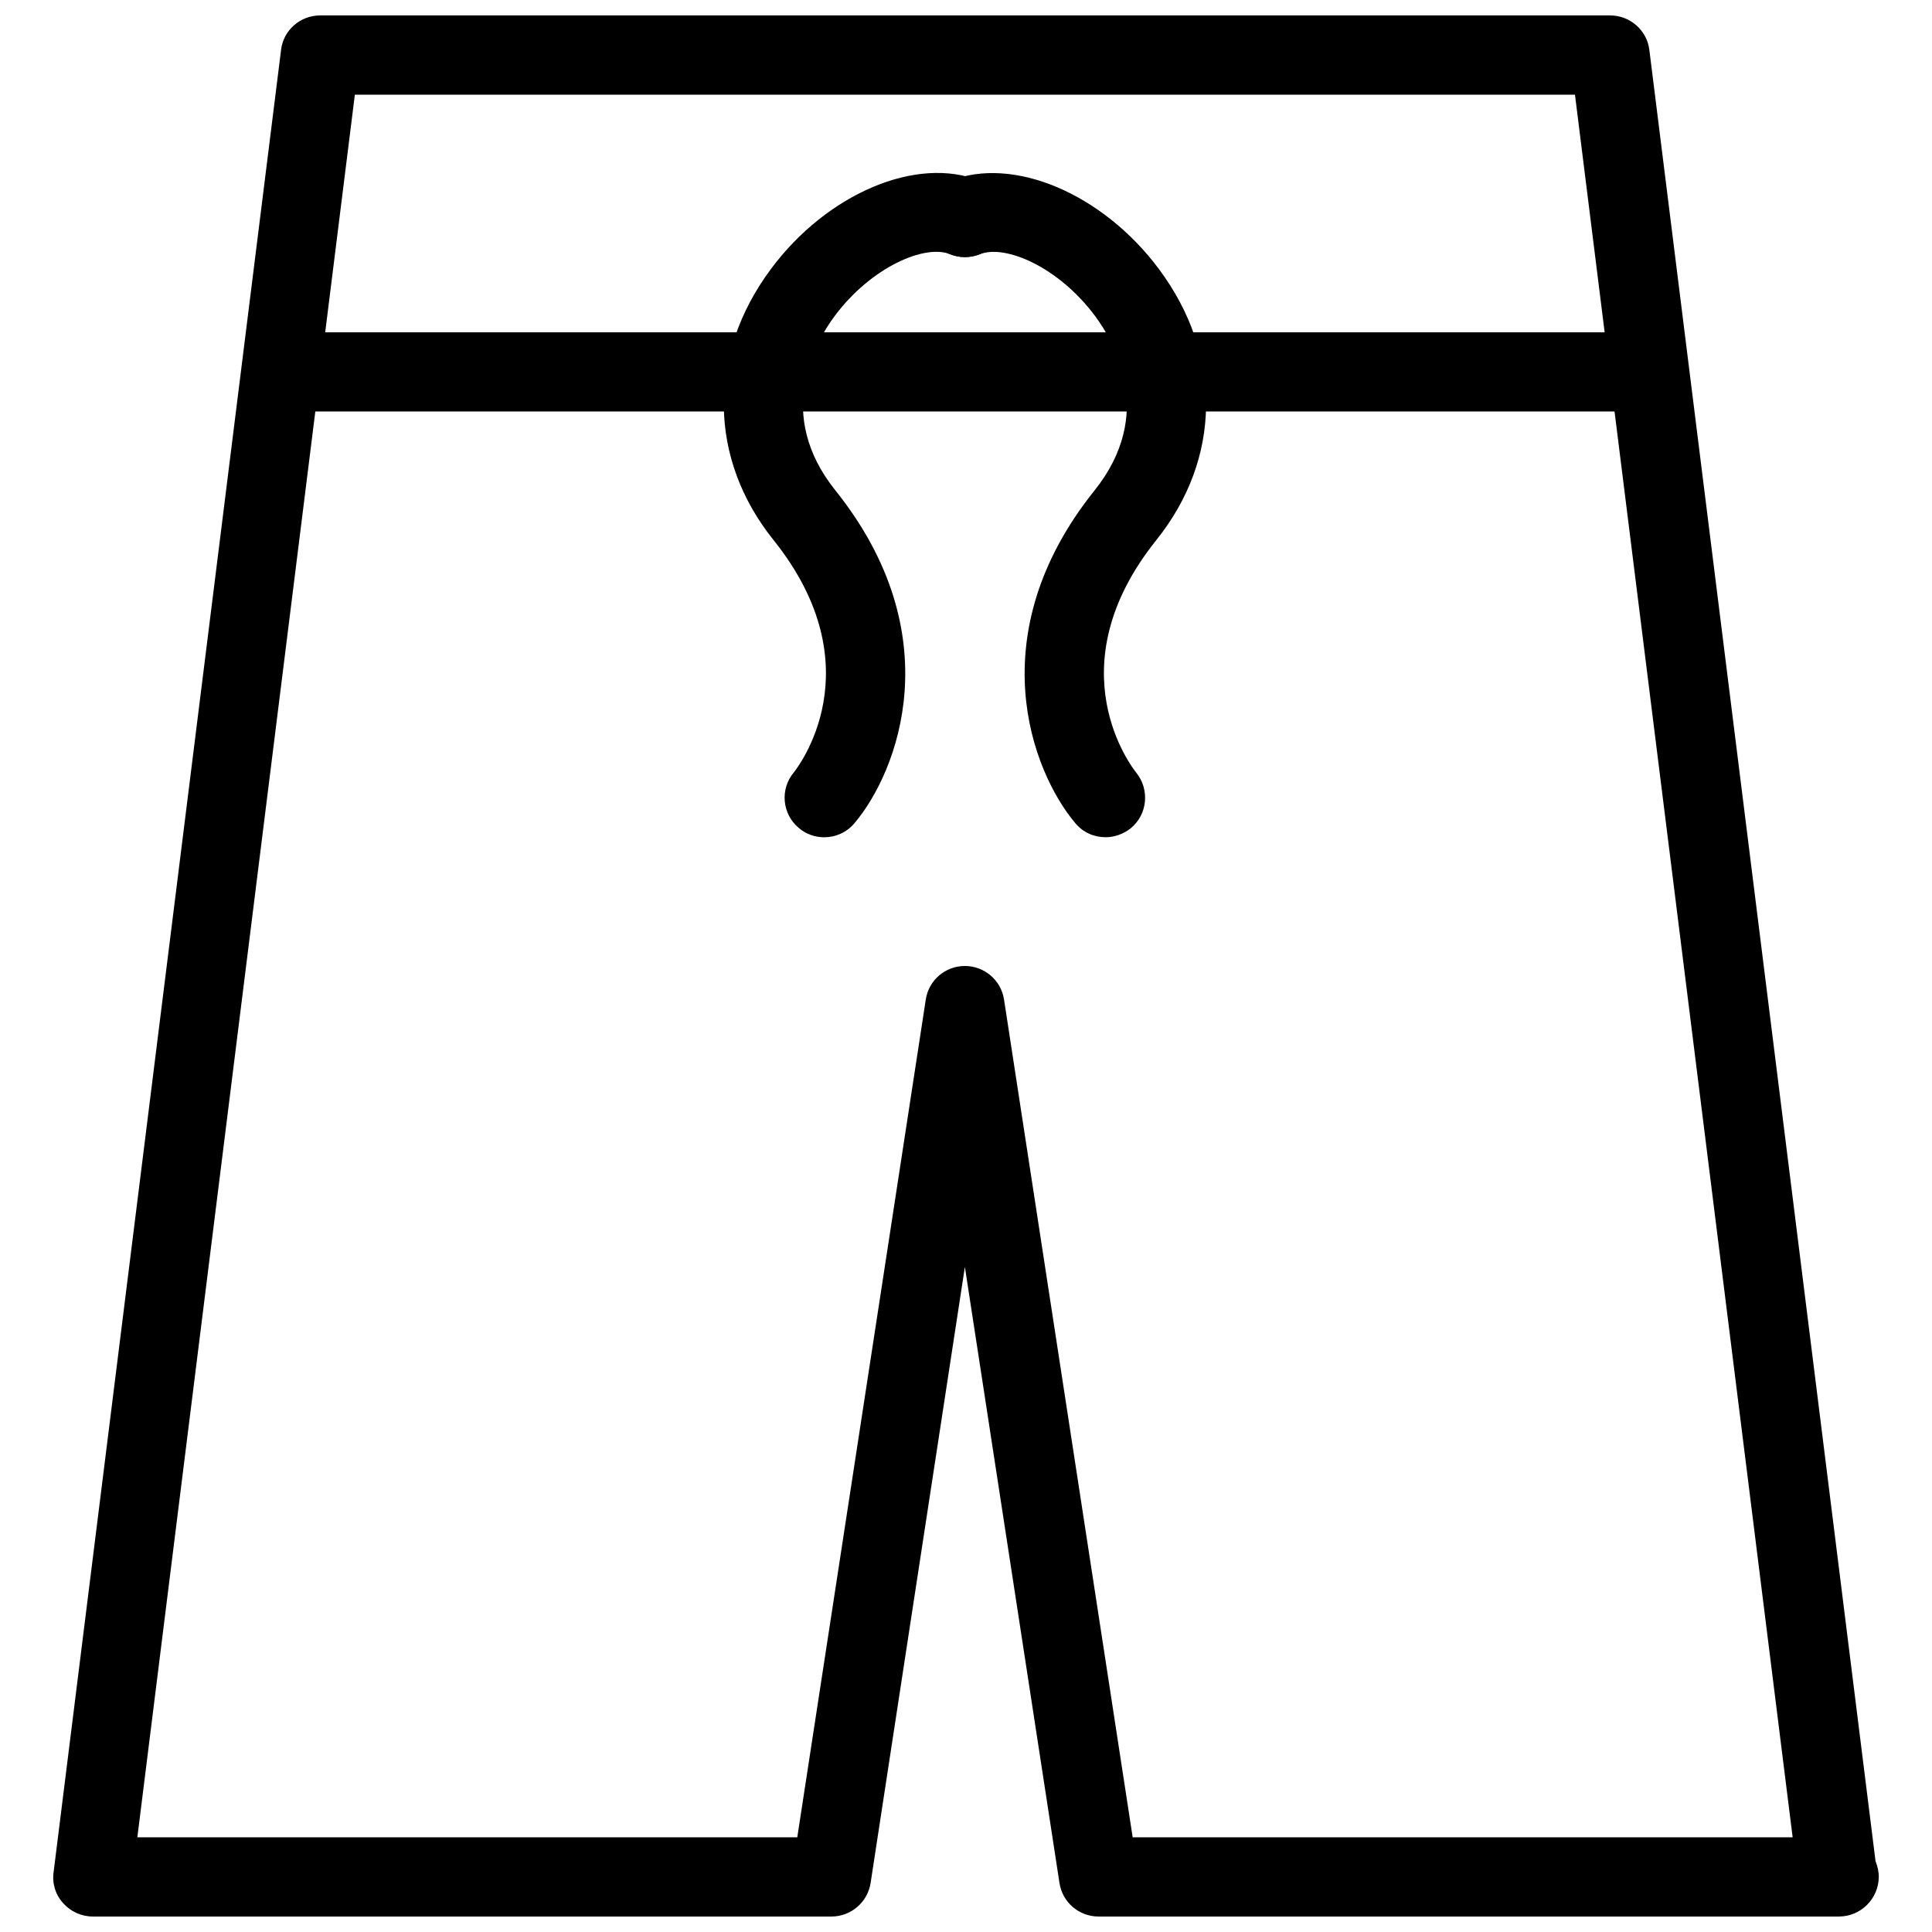 <?xml version="1.0" encoding="UTF-8"?>
<!-- Uploaded to: SVG Repo, www.svgrepo.com, Generator: SVG Repo Mixer Tools -->
<svg width="800px" height="800px" version="1.1" viewBox="144 144 512 512" xmlns="http://www.w3.org/2000/svg">
 <defs>
  <clipPath id="a">
   <path d="m158 148.09h484v503.81h-484z"/>
  </clipPath>
 </defs>
 <g clip-path="url(#a)">
  <path d="m631.35 651.9h-0.441-195.77c-5.207 0-9.594-3.777-10.371-8.902l-25.066-163.25-24.98 163.25c-0.797 5.121-5.207 8.902-10.391 8.902h-195.71c-3.066 0-5.898-1.324-7.871-3.527-2.059-2.246-2.981-5.269-2.539-8.293l60.27-482.82c0.586-5.227 5.059-9.172 10.371-9.172h341.84c5.289 0 9.805 3.945 10.41 9.195l59.934 479.96c0.523 1.301 0.859 2.688 0.859 4.156-0.043 5.773-4.746 10.496-10.539 10.496zm-187.19-20.992h174.91l-57.688-461.82h-323.34l-57.645 461.82h174.89l34.051-222.01c0.777-5.121 5.164-8.902 10.371-8.902 5.164 0 9.594 3.777 10.371 8.902l34.09 222.01z"/>
 </g>
 <path d="m578.47 253.05h-356.86c-5.773 0-10.496-4.703-10.496-10.496 0-5.793 4.703-10.496 10.477-10.496h356.86c5.773 0 10.496 4.703 10.496 10.496 0 5.793-4.703 10.496-10.477 10.496z"/>
 <path d="m362.42 365.89c-2.371 0-4.809-0.82-6.719-2.457-4.473-3.738-5.039-10.348-1.301-14.777 0.84-1.07 21.77-27.605-5.414-61.547-17.297-21.578-17.59-49.102-0.672-71.836 14.906-20.027 38.668-30.082 55.336-23.363 5.375 2.184 7.957 8.312 5.793 13.664-2.184 5.375-8.312 7.934-13.664 5.793-6.633-2.707-20.887 3.359-30.605 16.414-5.332 7.18-15.977 25.988 0.23 46.203 30.5 38.102 16.688 74.312 5.082 88.125-2.078 2.5-5.059 3.777-8.062 3.777z"/>
 <path d="m436.95 365.87c-3 0-5.941-1.258-7.996-3.738-11.609-13.812-25.422-50.023 5.082-88.125 16.184-20.195 5.543-39.004 0.211-46.203-9.676-13.059-23.891-19.145-30.605-16.414-5.414 2.141-11.504-0.441-13.645-5.793-2.184-5.352 0.441-11.504 5.773-13.664 16.688-6.695 40.43 3.336 55.355 23.363 16.941 22.734 16.605 50.254-0.691 71.836-27.184 33.922-6.234 60.477-5.332 61.613 3.609 4.449 3.043 11.062-1.426 14.738-2.016 1.594-4.387 2.394-6.719 2.394z"/>
</svg>